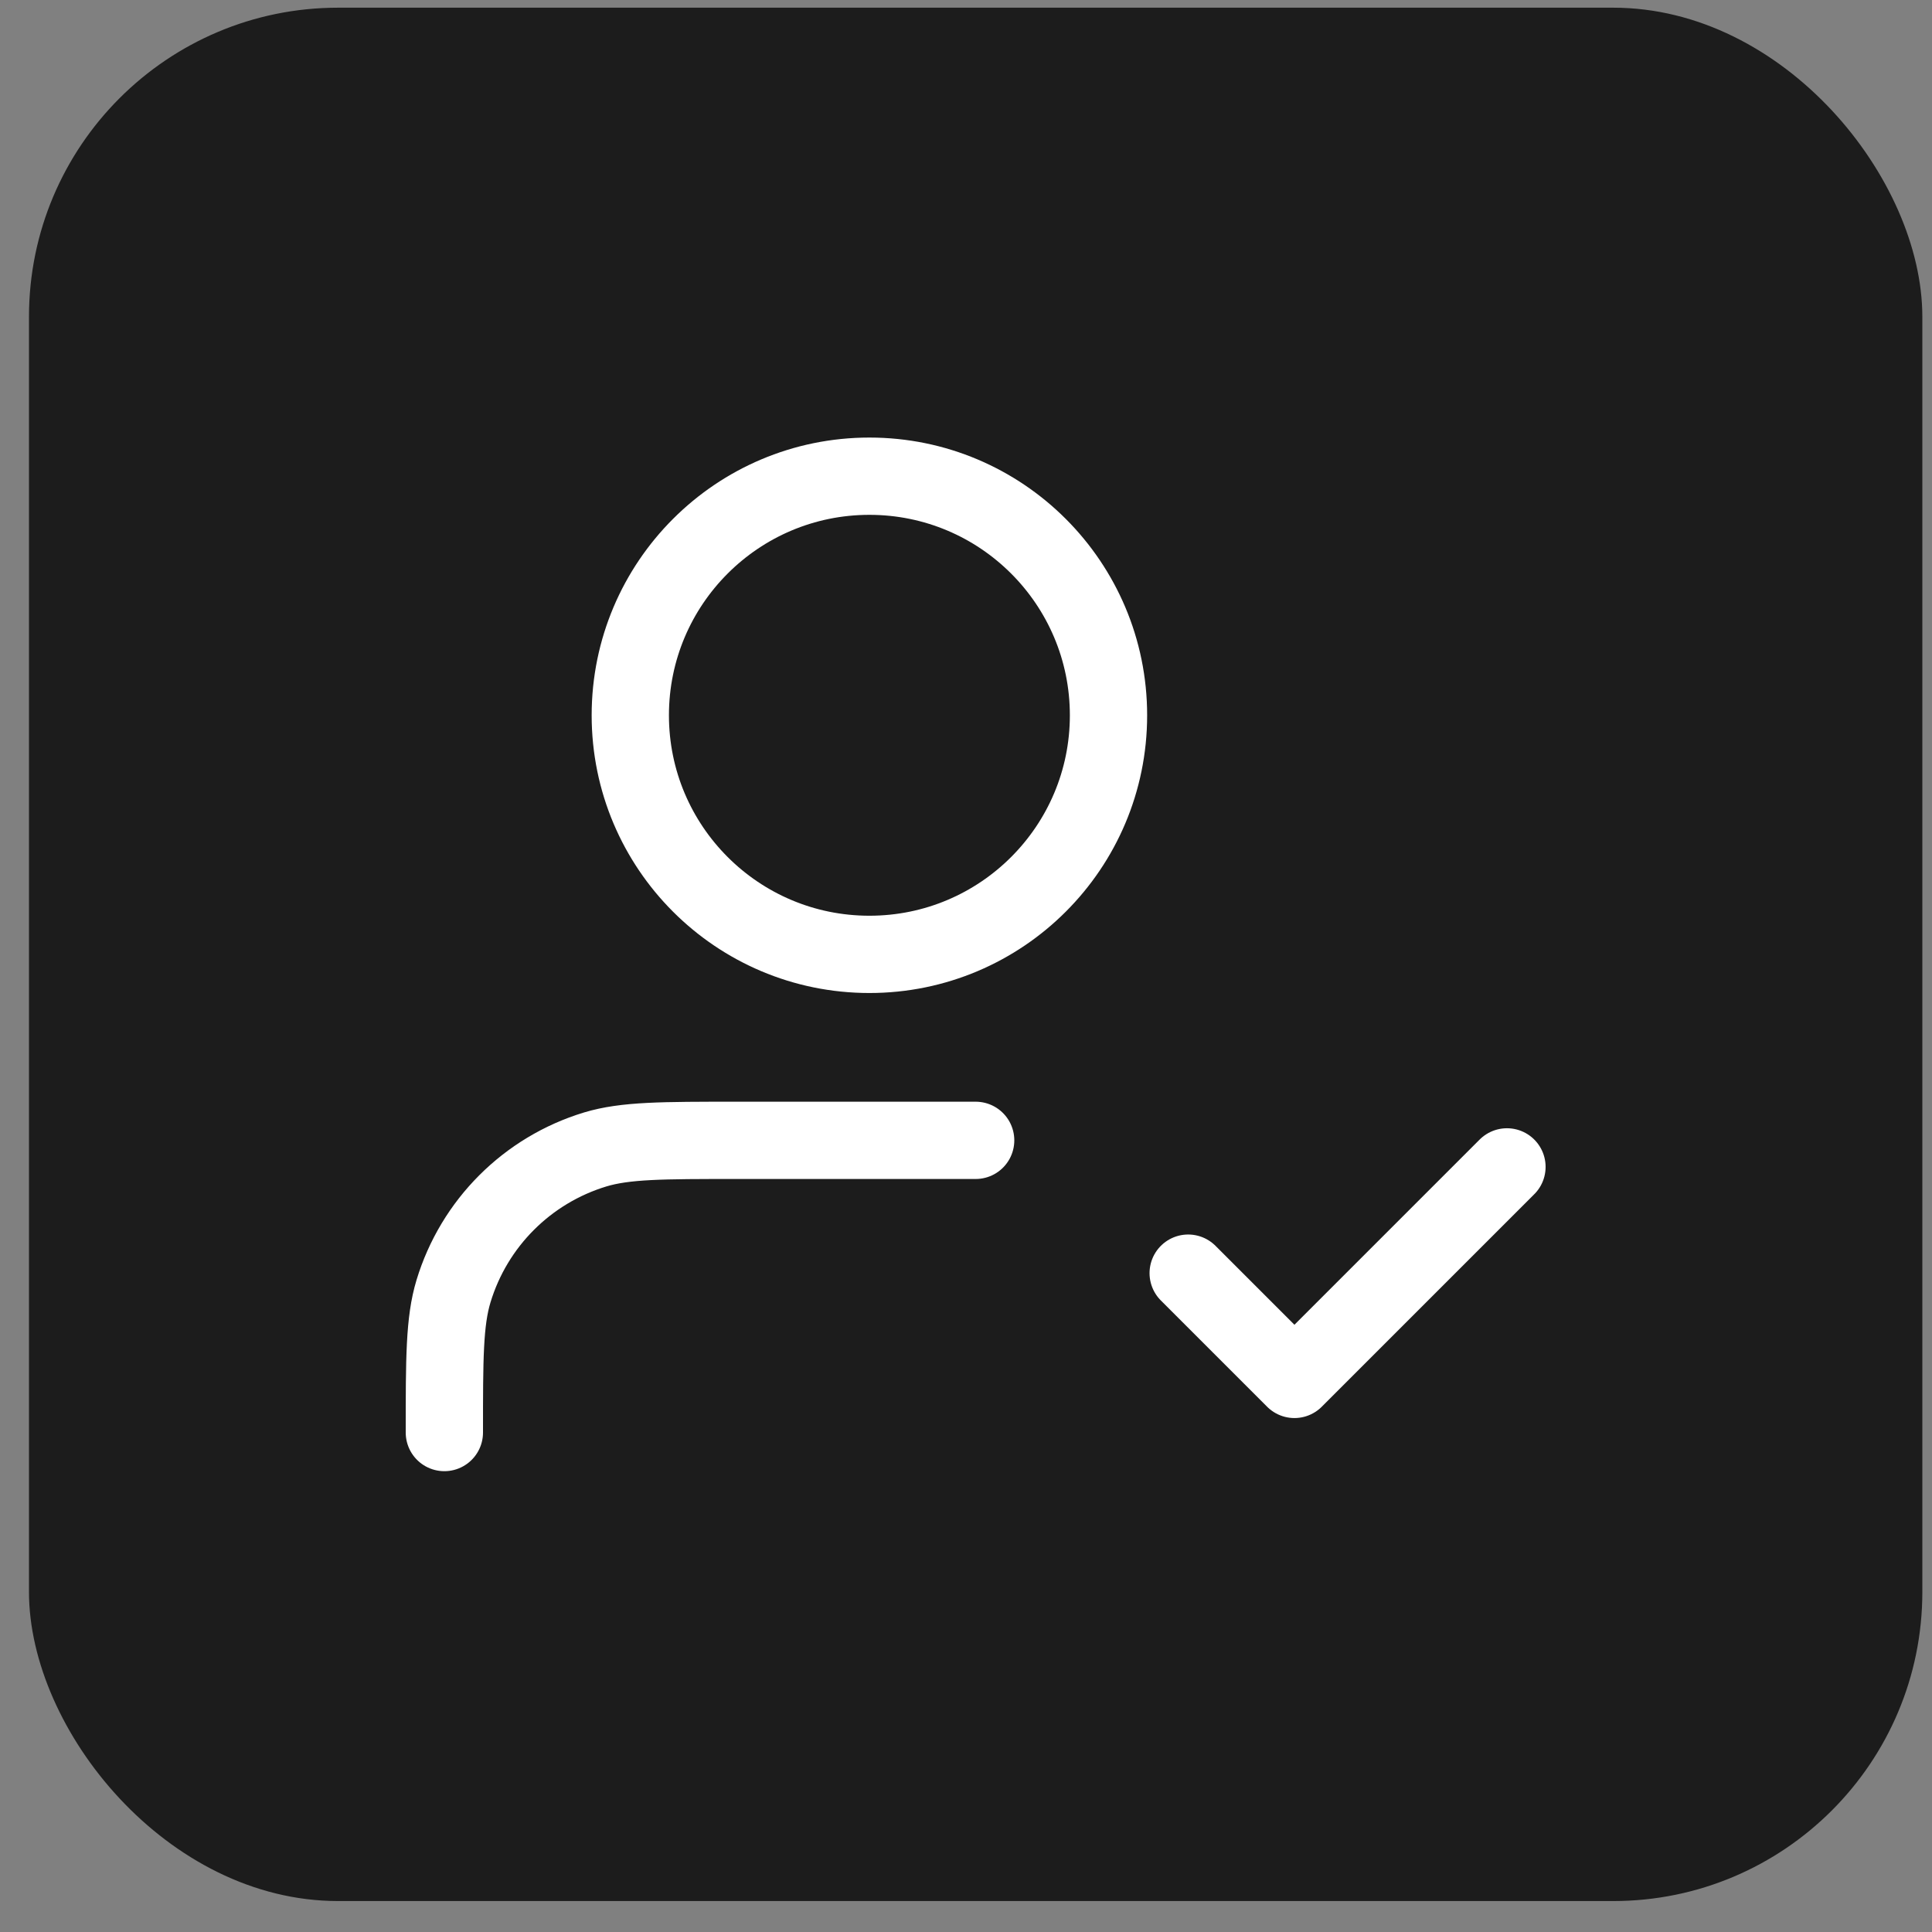 <svg width="50" height="50" viewBox="0 0 50 50" fill="none" xmlns="http://www.w3.org/2000/svg">
<rect x="0" y="0" width="50" height="50" fill="#808080" stroke="none"/>
<rect x="0.75" y="0.199" width="49" height="49" rx="8" fill="#1C1C1C"/>
<path d="M25.25 29.512H19.062C17.144 29.512 16.184 29.512 15.403 29.748C13.646 30.282 12.27 31.657 11.737 33.415C11.5 34.196 11.5 35.155 11.5 37.074M30.75 32.949L33.5 35.699L39 30.199M28.688 18.512C28.688 21.929 25.917 24.699 22.5 24.699C19.083 24.699 16.312 21.929 16.312 18.512C16.312 15.095 19.083 12.324 22.5 12.324C25.917 12.324 28.688 15.095 28.688 18.512Z" stroke="white" stroke-width="2" stroke-linecap="round" stroke-linejoin="round"/>
</svg>
